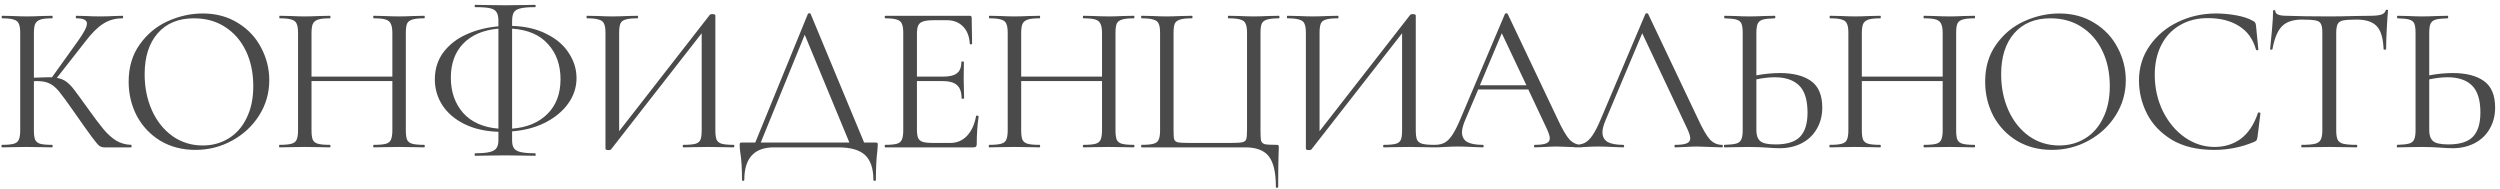 <?xml version="1.0" encoding="UTF-8"?> <svg xmlns="http://www.w3.org/2000/svg" width="475" height="36" viewBox="0 0 475 36" fill="none"> <path d="M24.92 27.52C24.973 27.52 25 27.6 25 27.76C25 27.92 24.973 28 24.92 28H19.88C19.507 28 19.173 27.907 18.88 27.72C18.613 27.507 18.16 26.973 17.52 26.12C16.88 25.267 15.733 23.653 14.08 21.28C12.773 19.413 11.827 18.12 11.24 17.4C10.653 16.68 10.053 16.173 9.44 15.88C8.827 15.56 8 15.4 6.96 15.4C6.72 15.4 6.547 15.413 6.44 15.44V24.76C6.44 25.56 6.52 26.16 6.68 26.56C6.867 26.933 7.187 27.187 7.64 27.32C8.12 27.453 8.88 27.52 9.92 27.52C9.973 27.52 10 27.6 10 27.76C10 27.92 9.973 28 9.92 28C9.093 28 8.44 27.987 7.96 27.96L5.08 27.92L2.36 27.96C1.88 27.987 1.213 28 0.36 28C0.307 28 0.28 27.92 0.28 27.76C0.28 27.6 0.307 27.52 0.36 27.52C1.373 27.52 2.12 27.453 2.6 27.32C3.08 27.187 3.4 26.933 3.56 26.56C3.747 26.16 3.84 25.56 3.84 24.76V6.24C3.84 5.44 3.747 4.853 3.56 4.48C3.4 4.107 3.08 3.853 2.6 3.72C2.147 3.56 1.413 3.48 0.4 3.48C0.347 3.48 0.32 3.4 0.32 3.24C0.32 3.08 0.347 3 0.4 3L2.36 3.04C3.48 3.093 4.387 3.12 5.08 3.12C5.853 3.12 6.827 3.093 8 3.04L9.92 3C9.973 3 10 3.08 10 3.24C10 3.4 9.973 3.48 9.92 3.48C8.907 3.48 8.16 3.56 7.68 3.72C7.2 3.88 6.867 4.16 6.68 4.56C6.52 4.933 6.44 5.52 6.44 6.32V14.76C7.88 14.707 8.773 14.68 9.12 14.68H9.88L14.72 7.92C15.92 6.267 16.52 5.12 16.52 4.48C16.52 4.133 16.347 3.88 16 3.72C15.68 3.56 15.173 3.48 14.48 3.48C14.427 3.48 14.4 3.4 14.4 3.24C14.4 3.08 14.427 3 14.48 3L16.2 3.04C17.213 3.093 18.16 3.12 19.04 3.12C19.947 3.12 20.88 3.093 21.84 3.04L23.28 3C23.36 3 23.4 3.08 23.4 3.24C23.4 3.4 23.36 3.48 23.28 3.48C21.893 3.48 20.667 3.827 19.6 4.52C18.533 5.187 17.387 6.333 16.16 7.96L10.8 14.8C11.493 14.907 12.093 15.147 12.6 15.52C13.107 15.893 13.6 16.4 14.08 17.04C14.56 17.653 15.4 18.8 16.6 20.48C17.853 22.24 18.867 23.587 19.64 24.52C20.413 25.453 21.227 26.187 22.08 26.72C22.933 27.227 23.88 27.493 24.92 27.52ZM37.123 28.48C34.643 28.48 32.429 27.907 30.483 26.76C28.563 25.587 27.07 24.013 26.003 22.04C24.963 20.04 24.443 17.867 24.443 15.52C24.443 12.773 25.136 10.427 26.523 8.48C27.91 6.507 29.683 5.027 31.843 4.04C34.029 3.053 36.256 2.56 38.523 2.56C41.056 2.56 43.283 3.16 45.203 4.36C47.123 5.533 48.59 7.093 49.603 9.04C50.643 10.987 51.163 13.053 51.163 15.24C51.163 17.667 50.523 19.893 49.243 21.92C47.963 23.947 46.243 25.547 44.083 26.72C41.95 27.893 39.63 28.48 37.123 28.48ZM38.523 27.64C40.336 27.64 41.963 27.2 43.403 26.32C44.87 25.44 46.016 24.147 46.843 22.44C47.696 20.733 48.123 18.707 48.123 16.36C48.123 13.853 47.656 11.627 46.723 9.68C45.789 7.733 44.469 6.213 42.763 5.12C41.083 4.027 39.109 3.48 36.843 3.48C33.91 3.48 31.616 4.427 29.963 6.32C28.309 8.213 27.483 10.813 27.483 14.12C27.483 16.627 27.95 18.92 28.883 21C29.816 23.053 31.123 24.68 32.803 25.88C34.483 27.053 36.389 27.64 38.523 27.64ZM80.588 27.52C80.668 27.52 80.708 27.6 80.708 27.76C80.708 27.92 80.668 28 80.588 28C79.761 28 79.108 27.987 78.628 27.96L75.868 27.92L72.908 27.96C72.454 27.987 71.828 28 71.028 28C70.948 28 70.908 27.92 70.908 27.76C70.908 27.6 70.948 27.52 71.028 27.52C72.068 27.52 72.828 27.453 73.308 27.32C73.788 27.187 74.108 26.933 74.268 26.56C74.454 26.16 74.548 25.56 74.548 24.76V15.4H59.188V24.76C59.188 25.56 59.268 26.16 59.428 26.56C59.614 26.933 59.948 27.187 60.428 27.32C60.908 27.453 61.668 27.52 62.708 27.52C62.761 27.52 62.788 27.6 62.788 27.76C62.788 27.92 62.761 28 62.708 28C61.881 28 61.228 27.987 60.748 27.96L57.868 27.92L55.108 27.96C54.628 27.987 53.961 28 53.108 28C53.054 28 53.028 27.92 53.028 27.76C53.028 27.6 53.054 27.52 53.108 27.52C54.121 27.52 54.868 27.453 55.348 27.32C55.855 27.187 56.188 26.933 56.348 26.56C56.535 26.16 56.628 25.56 56.628 24.76V6.24C56.628 5.44 56.535 4.853 56.348 4.48C56.188 4.107 55.868 3.853 55.388 3.72C54.908 3.56 54.161 3.48 53.148 3.48C53.094 3.48 53.068 3.4 53.068 3.24C53.068 3.08 53.094 3 53.148 3L55.188 3.04C56.308 3.093 57.201 3.12 57.868 3.12C58.641 3.12 59.614 3.093 60.788 3.04L62.708 3C62.761 3 62.788 3.08 62.788 3.24C62.788 3.4 62.761 3.48 62.708 3.48C61.694 3.48 60.934 3.56 60.428 3.72C59.948 3.88 59.614 4.16 59.428 4.56C59.268 4.933 59.188 5.52 59.188 6.32V14.56H74.548V6.32C74.548 5.52 74.454 4.933 74.268 4.56C74.108 4.16 73.788 3.88 73.308 3.72C72.828 3.56 72.068 3.48 71.028 3.48C70.948 3.48 70.908 3.4 70.908 3.24C70.908 3.08 70.948 3 71.028 3L72.908 3.04C74.081 3.093 75.068 3.12 75.868 3.12C76.588 3.12 77.508 3.093 78.628 3.04L80.588 3C80.668 3 80.708 3.08 80.708 3.24C80.708 3.4 80.668 3.48 80.588 3.48C79.575 3.48 78.828 3.56 78.348 3.72C77.868 3.853 77.534 4.107 77.348 4.48C77.188 4.853 77.108 5.44 77.108 6.24V24.76C77.108 25.56 77.188 26.16 77.348 26.56C77.534 26.933 77.868 27.187 78.348 27.32C78.828 27.453 79.575 27.52 80.588 27.52ZM109.539 14.84C109.539 16.573 109.019 18.173 107.979 19.64C106.939 21.107 105.486 22.32 103.619 23.28C101.779 24.213 99.673 24.773 97.299 24.96V26.68C97.299 27.293 97.406 27.773 97.619 28.12C97.833 28.467 98.246 28.72 98.859 28.88C99.499 29.04 100.433 29.12 101.659 29.12C101.739 29.12 101.779 29.2 101.779 29.36C101.779 29.52 101.739 29.6 101.659 29.6C100.699 29.6 99.939 29.587 99.379 29.56L95.939 29.52L92.659 29.56C92.073 29.587 91.286 29.6 90.299 29.6C90.219 29.6 90.179 29.52 90.179 29.36C90.179 29.2 90.219 29.12 90.299 29.12C91.526 29.12 92.446 29.04 93.059 28.88C93.699 28.72 94.126 28.467 94.339 28.12C94.579 27.773 94.699 27.293 94.699 26.68V25.04C92.219 24.96 90.059 24.467 88.219 23.56C86.406 22.653 85.019 21.467 84.059 20C83.099 18.507 82.619 16.867 82.619 15.08C82.619 13.107 83.166 11.387 84.259 9.92C85.379 8.453 86.846 7.32 88.659 6.52C90.499 5.693 92.513 5.187 94.699 5V3.96C94.699 3.213 94.579 2.667 94.339 2.32C94.126 1.947 93.713 1.693 93.099 1.56C92.513 1.427 91.579 1.36 90.299 1.36C90.219 1.36 90.179 1.293 90.179 1.16C90.179 1 90.219 0.92 90.299 0.92C91.286 0.92 92.073 0.933 92.659 0.96L95.939 1L99.419 0.96C99.979 0.933 100.726 0.92 101.659 0.92C101.739 0.92 101.779 1 101.779 1.16C101.779 1.293 101.739 1.36 101.659 1.36C100.406 1.36 99.473 1.44 98.859 1.6C98.273 1.733 97.859 1.987 97.619 2.36C97.406 2.733 97.299 3.293 97.299 4.04V4.92C99.859 5 102.059 5.52 103.899 6.48C105.766 7.413 107.166 8.627 108.099 10.12C109.059 11.587 109.539 13.16 109.539 14.84ZM106.499 15.04C106.499 12.347 105.713 10.133 104.139 8.4C102.593 6.64 100.313 5.653 97.299 5.44V24.44C100.099 24.227 102.326 23.307 103.979 21.68C105.659 20.027 106.499 17.813 106.499 15.04ZM85.659 14.76C85.659 17.427 86.433 19.653 87.979 21.44C89.553 23.2 91.793 24.2 94.699 24.44V5.44C91.793 5.707 89.553 6.667 87.979 8.32C86.433 9.947 85.659 12.093 85.659 14.76ZM139.399 27.52C139.479 27.52 139.519 27.6 139.519 27.76C139.519 27.92 139.479 28 139.399 28C138.572 28 137.905 27.987 137.399 27.96L134.639 27.92L131.719 27.96C131.239 27.987 130.612 28 129.839 28C129.759 28 129.719 27.92 129.719 27.76C129.719 27.6 129.759 27.52 129.839 27.52C130.879 27.52 131.639 27.453 132.119 27.32C132.599 27.187 132.919 26.933 133.079 26.56C133.239 26.187 133.319 25.587 133.319 24.76V6.32L116.119 28.36C116.039 28.467 115.879 28.52 115.639 28.52C115.239 28.52 115.039 28.427 115.039 28.24V6.24C115.039 5.44 114.945 4.853 114.759 4.48C114.599 4.107 114.265 3.853 113.759 3.72C113.279 3.56 112.532 3.48 111.519 3.48C111.465 3.48 111.439 3.4 111.439 3.24C111.439 3.08 111.465 3 111.519 3L113.599 3.04C114.719 3.093 115.625 3.12 116.319 3.12C117.092 3.12 118.065 3.093 119.239 3.04L121.119 3C121.199 3 121.239 3.08 121.239 3.24C121.239 3.4 121.199 3.48 121.119 3.48C120.079 3.48 119.319 3.56 118.839 3.72C118.359 3.853 118.039 4.107 117.879 4.48C117.719 4.853 117.639 5.44 117.639 6.24V24.92L134.879 2.8C134.959 2.72 135.105 2.68 135.319 2.68C135.719 2.68 135.919 2.773 135.919 2.96V24.76C135.919 25.56 135.999 26.16 136.159 26.56C136.345 26.933 136.679 27.187 137.159 27.32C137.639 27.453 138.385 27.52 139.399 27.52ZM166.341 27.08C166.554 27.08 166.674 27.107 166.701 27.16C166.754 27.187 166.781 27.307 166.781 27.52C166.781 27.653 166.754 28.013 166.701 28.6C166.514 30.093 166.421 31.947 166.421 34.16C166.421 34.293 166.341 34.36 166.181 34.36C166.021 34.36 165.941 34.293 165.941 34.16C165.941 32.027 165.421 30.467 164.381 29.48C163.341 28.493 161.634 28 159.261 28H147.061C143.301 28 141.421 30.053 141.421 34.16C141.421 34.293 141.341 34.36 141.181 34.36C141.048 34.36 140.981 34.293 140.981 34.16C140.981 32 140.874 30.28 140.661 29C140.581 28.493 140.541 28 140.541 27.52C140.541 27.307 140.568 27.187 140.621 27.16C140.674 27.107 140.794 27.08 140.981 27.08H143.501L153.501 2.64C153.528 2.56 153.608 2.52 153.741 2.52C153.901 2.52 153.994 2.56 154.021 2.64L164.181 27.08H166.341ZM144.541 27.08H161.381L152.901 6.6L144.541 27.08ZM185.459 22.04C185.459 21.987 185.513 21.96 185.619 21.96C185.699 21.96 185.766 21.973 185.819 22C185.899 22.027 185.939 22.067 185.939 22.12C185.699 23.8 185.579 25.56 185.579 27.4C185.579 27.613 185.526 27.773 185.419 27.88C185.339 27.96 185.179 28 184.939 28H168.179C168.126 28 168.099 27.92 168.099 27.76C168.099 27.6 168.126 27.52 168.179 27.52C169.193 27.52 169.926 27.453 170.379 27.32C170.859 27.187 171.179 26.933 171.339 26.56C171.526 26.16 171.619 25.56 171.619 24.76V6.24C171.619 5.44 171.526 4.853 171.339 4.48C171.179 4.107 170.859 3.853 170.379 3.72C169.926 3.56 169.193 3.48 168.179 3.48C168.126 3.48 168.099 3.4 168.099 3.24C168.099 3.08 168.126 3 168.179 3H184.259C184.499 3 184.619 3.12 184.619 3.36L184.699 8.28C184.699 8.36 184.633 8.413 184.499 8.44C184.366 8.44 184.286 8.4 184.259 8.32C184.179 6.907 183.753 5.813 182.979 5.04C182.206 4.24 181.179 3.84 179.899 3.84H177.459C176.526 3.84 175.833 3.92 175.379 4.08C174.953 4.213 174.646 4.467 174.459 4.84C174.299 5.187 174.219 5.72 174.219 6.44V14.56H179.099C180.379 14.56 181.286 14.347 181.819 13.92C182.379 13.493 182.659 12.773 182.659 11.76C182.659 11.707 182.739 11.68 182.899 11.68C183.059 11.68 183.139 11.707 183.139 11.76L183.099 15C183.099 15.773 183.113 16.36 183.139 16.76L183.179 18.68C183.179 18.733 183.099 18.76 182.939 18.76C182.779 18.76 182.699 18.733 182.699 18.68C182.699 17.507 182.406 16.667 181.819 16.16C181.259 15.653 180.313 15.4 178.979 15.4H174.219V24.6C174.219 25.347 174.299 25.893 174.459 26.24C174.619 26.587 174.913 26.827 175.339 26.96C175.766 27.093 176.433 27.16 177.339 27.16H180.539C181.819 27.16 182.886 26.707 183.739 25.8C184.593 24.893 185.166 23.64 185.459 22.04ZM215.424 27.52C215.504 27.52 215.544 27.6 215.544 27.76C215.544 27.92 215.504 28 215.424 28C214.597 28 213.944 27.987 213.464 27.96L210.704 27.92L207.744 27.96C207.29 27.987 206.664 28 205.864 28C205.784 28 205.744 27.92 205.744 27.76C205.744 27.6 205.784 27.52 205.864 27.52C206.904 27.52 207.664 27.453 208.144 27.32C208.624 27.187 208.944 26.933 209.104 26.56C209.29 26.16 209.384 25.56 209.384 24.76V15.4H194.024V24.76C194.024 25.56 194.104 26.16 194.264 26.56C194.45 26.933 194.784 27.187 195.264 27.32C195.744 27.453 196.504 27.52 197.544 27.52C197.597 27.52 197.624 27.6 197.624 27.76C197.624 27.92 197.597 28 197.544 28C196.717 28 196.064 27.987 195.584 27.96L192.704 27.92L189.944 27.96C189.464 27.987 188.797 28 187.944 28C187.89 28 187.864 27.92 187.864 27.76C187.864 27.6 187.89 27.52 187.944 27.52C188.957 27.52 189.704 27.453 190.184 27.32C190.69 27.187 191.024 26.933 191.184 26.56C191.37 26.16 191.464 25.56 191.464 24.76V6.24C191.464 5.44 191.37 4.853 191.184 4.48C191.024 4.107 190.704 3.853 190.224 3.72C189.744 3.56 188.997 3.48 187.984 3.48C187.93 3.48 187.904 3.4 187.904 3.24C187.904 3.08 187.93 3 187.984 3L190.024 3.04C191.144 3.093 192.037 3.12 192.704 3.12C193.477 3.12 194.45 3.093 195.624 3.04L197.544 3C197.597 3 197.624 3.08 197.624 3.24C197.624 3.4 197.597 3.48 197.544 3.48C196.53 3.48 195.77 3.56 195.264 3.72C194.784 3.88 194.45 4.16 194.264 4.56C194.104 4.933 194.024 5.52 194.024 6.32V14.56H209.384V6.32C209.384 5.52 209.29 4.933 209.104 4.56C208.944 4.16 208.624 3.88 208.144 3.72C207.664 3.56 206.904 3.48 205.864 3.48C205.784 3.48 205.744 3.4 205.744 3.24C205.744 3.08 205.784 3 205.864 3L207.744 3.04C208.917 3.093 209.904 3.12 210.704 3.12C211.424 3.12 212.344 3.093 213.464 3.04L215.424 3C215.504 3 215.544 3.08 215.544 3.24C215.544 3.4 215.504 3.48 215.424 3.48C214.41 3.48 213.664 3.56 213.184 3.72C212.704 3.853 212.37 4.107 212.184 4.48C212.024 4.853 211.944 5.44 211.944 6.24V24.76C211.944 25.56 212.024 26.16 212.184 26.56C212.37 26.933 212.704 27.187 213.184 27.32C213.664 27.453 214.41 27.52 215.424 27.52ZM242.415 35.48C242.415 32.76 241.962 30.827 241.055 29.68C240.175 28.56 238.682 28 236.575 28H216.895C216.842 28 216.815 27.92 216.815 27.76C216.815 27.6 216.842 27.52 216.895 27.52C217.909 27.52 218.655 27.453 219.135 27.32C219.642 27.187 219.975 26.933 220.135 26.56C220.322 26.16 220.415 25.56 220.415 24.76V6.24C220.415 5.44 220.322 4.853 220.135 4.48C219.975 4.107 219.642 3.853 219.135 3.72C218.655 3.56 217.909 3.48 216.895 3.48C216.842 3.48 216.815 3.4 216.815 3.24C216.815 3.08 216.842 3 216.895 3L218.895 3.04C220.015 3.093 220.922 3.12 221.615 3.12C222.362 3.12 223.322 3.093 224.495 3.04L226.495 3C226.549 3 226.575 3.08 226.575 3.24C226.575 3.4 226.549 3.48 226.495 3.48C225.455 3.48 224.695 3.56 224.215 3.72C223.735 3.853 223.402 4.107 223.215 4.48C223.055 4.853 222.975 5.44 222.975 6.24V24.68C222.975 25.587 223.015 26.187 223.095 26.48C223.202 26.773 223.442 26.96 223.815 27.04C224.189 27.12 224.949 27.16 226.095 27.16H233.575C234.775 27.16 235.575 27.12 235.975 27.04C236.402 26.96 236.669 26.773 236.775 26.48C236.882 26.16 236.935 25.56 236.935 24.68V6.24C236.935 5.44 236.842 4.853 236.655 4.48C236.495 4.107 236.175 3.853 235.695 3.72C235.215 3.56 234.455 3.48 233.415 3.48C233.335 3.48 233.295 3.4 233.295 3.24C233.295 3.08 233.335 3 233.415 3L235.415 3.04C236.589 3.093 237.535 3.12 238.255 3.12C238.975 3.12 239.895 3.093 241.015 3.04L243.015 3C243.069 3 243.095 3.08 243.095 3.24C243.095 3.4 243.069 3.48 243.015 3.48C242.002 3.48 241.242 3.56 240.735 3.72C240.255 3.853 239.922 4.107 239.735 4.48C239.575 4.853 239.495 5.44 239.495 6.24V24.76C239.495 25.773 239.535 26.44 239.615 26.76C239.722 27.08 239.962 27.293 240.335 27.4C240.709 27.48 241.442 27.52 242.535 27.52C242.749 27.52 242.869 27.547 242.895 27.6C242.949 27.653 242.975 27.787 242.975 28C242.975 28.453 242.962 28.84 242.935 29.16C242.882 30.493 242.855 32.6 242.855 35.48C242.855 35.613 242.775 35.68 242.615 35.68C242.482 35.68 242.415 35.613 242.415 35.48ZM272.477 27.52C272.557 27.52 272.597 27.6 272.597 27.76C272.597 27.92 272.557 28 272.477 28C271.65 28 270.984 27.987 270.477 27.96L267.717 27.92L264.797 27.96C264.317 27.987 263.69 28 262.917 28C262.837 28 262.797 27.92 262.797 27.76C262.797 27.6 262.837 27.52 262.917 27.52C263.957 27.52 264.717 27.453 265.197 27.32C265.677 27.187 265.997 26.933 266.157 26.56C266.317 26.187 266.397 25.587 266.397 24.76V6.32L249.197 28.36C249.117 28.467 248.957 28.52 248.717 28.52C248.317 28.52 248.117 28.427 248.117 28.24V6.24C248.117 5.44 248.024 4.853 247.837 4.48C247.677 4.107 247.344 3.853 246.837 3.72C246.357 3.56 245.61 3.48 244.597 3.48C244.544 3.48 244.517 3.4 244.517 3.24C244.517 3.08 244.544 3 244.597 3L246.677 3.04C247.797 3.093 248.704 3.12 249.397 3.12C250.17 3.12 251.144 3.093 252.317 3.04L254.197 3C254.277 3 254.317 3.08 254.317 3.24C254.317 3.4 254.277 3.48 254.197 3.48C253.157 3.48 252.397 3.56 251.917 3.72C251.437 3.853 251.117 4.107 250.957 4.48C250.797 4.853 250.717 5.44 250.717 6.24V24.92L267.957 2.8C268.037 2.72 268.184 2.68 268.397 2.68C268.797 2.68 268.997 2.773 268.997 2.96V24.76C268.997 25.56 269.077 26.16 269.237 26.56C269.424 26.933 269.757 27.187 270.237 27.32C270.717 27.453 271.464 27.52 272.477 27.52ZM300.499 27.52C300.606 27.52 300.659 27.6 300.659 27.76C300.659 27.92 300.606 28 300.499 28C299.992 28 299.206 27.973 298.139 27.92C297.072 27.867 296.299 27.84 295.819 27.84C295.232 27.84 294.486 27.867 293.579 27.92C292.726 27.973 292.072 28 291.619 28C291.512 28 291.459 27.92 291.459 27.76C291.459 27.6 291.512 27.52 291.619 27.52C292.606 27.52 293.326 27.427 293.779 27.24C294.232 27.053 294.459 26.733 294.459 26.28C294.459 25.907 294.286 25.333 293.939 24.56L290.379 17H280.859L278.339 22.92C277.966 23.827 277.779 24.56 277.779 25.12C277.779 25.947 278.099 26.56 278.739 26.96C279.406 27.333 280.392 27.52 281.699 27.52C281.832 27.52 281.899 27.6 281.899 27.76C281.899 27.92 281.832 28 281.699 28C281.219 28 280.526 27.973 279.619 27.92C278.606 27.867 277.726 27.84 276.979 27.84C276.286 27.84 275.486 27.867 274.579 27.92C273.779 27.973 273.112 28 272.579 28C272.446 28 272.379 27.92 272.379 27.76C272.379 27.6 272.446 27.52 272.579 27.52C273.326 27.52 273.952 27.387 274.459 27.12C274.992 26.827 275.486 26.333 275.939 25.64C276.419 24.92 276.939 23.893 277.499 22.56L285.939 2.64C285.992 2.56 286.086 2.52 286.219 2.52C286.352 2.52 286.432 2.56 286.459 2.64L295.899 22.52C296.806 24.493 297.579 25.827 298.219 26.52C298.859 27.187 299.619 27.52 300.499 27.52ZM281.179 16.2H290.019L285.339 6.32L281.179 16.2ZM327.185 27.52C327.292 27.52 327.345 27.6 327.345 27.76C327.345 27.92 327.292 28 327.185 28C326.678 28 325.892 27.973 324.825 27.92C323.758 27.867 322.985 27.84 322.505 27.84C321.918 27.84 321.172 27.867 320.265 27.92C319.412 27.973 318.758 28 318.305 28C318.198 28 318.145 27.92 318.145 27.76C318.145 27.6 318.198 27.52 318.305 27.52C319.292 27.52 320.012 27.427 320.465 27.24C320.918 27.053 321.145 26.733 321.145 26.28C321.145 25.907 320.972 25.333 320.625 24.56L312.025 6.32L305.025 22.92C304.652 23.827 304.465 24.56 304.465 25.12C304.465 25.947 304.785 26.56 305.425 26.96C306.092 27.333 307.078 27.52 308.385 27.52C308.518 27.52 308.585 27.6 308.585 27.76C308.585 27.92 308.518 28 308.385 28C307.905 28 307.212 27.973 306.305 27.92C305.292 27.867 304.412 27.84 303.665 27.84C302.972 27.84 302.172 27.867 301.265 27.92C300.465 27.973 299.798 28 299.265 28C299.132 28 299.065 27.92 299.065 27.76C299.065 27.6 299.132 27.52 299.265 27.52C300.012 27.52 300.638 27.387 301.145 27.12C301.678 26.827 302.172 26.333 302.625 25.64C303.105 24.92 303.625 23.893 304.185 22.56L312.625 2.64C312.678 2.56 312.772 2.52 312.905 2.52C313.038 2.52 313.118 2.56 313.145 2.64L322.585 22.52C323.492 24.493 324.265 25.827 324.905 26.52C325.545 27.187 326.305 27.52 327.185 27.52ZM338.191 13.88C340.724 13.88 342.698 14.387 344.111 15.4C345.524 16.413 346.231 18.093 346.231 20.44C346.231 21.96 345.884 23.307 345.191 24.48C344.524 25.653 343.578 26.56 342.351 27.2C341.124 27.84 339.724 28.16 338.151 28.16C337.458 28.16 336.631 28.12 335.671 28.04C335.298 28.013 334.818 27.987 334.231 27.96C333.671 27.933 333.044 27.92 332.351 27.92L329.711 27.96C329.204 27.987 328.511 28 327.631 28C327.578 28 327.551 27.92 327.551 27.76C327.551 27.6 327.578 27.52 327.631 27.52C328.644 27.493 329.391 27.413 329.871 27.28C330.351 27.147 330.671 26.893 330.831 26.52C331.018 26.147 331.111 25.56 331.111 24.76V6.24C331.111 5.44 331.031 4.853 330.871 4.48C330.711 4.107 330.391 3.853 329.911 3.72C329.458 3.587 328.724 3.507 327.711 3.48C327.631 3.48 327.591 3.4 327.591 3.24C327.591 3.08 327.631 3 327.711 3L329.631 3.04C330.698 3.093 331.604 3.12 332.351 3.12C333.124 3.12 334.098 3.093 335.271 3.04L337.231 3C337.284 3 337.311 3.08 337.311 3.24C337.311 3.4 337.284 3.48 337.231 3.48C336.191 3.507 335.431 3.587 334.951 3.72C334.471 3.853 334.138 4.12 333.951 4.52C333.791 4.893 333.711 5.493 333.711 6.32V14.32C335.231 14.027 336.724 13.88 338.191 13.88ZM337.351 27.44C339.511 27.44 341.058 26.96 341.991 26C342.951 25.013 343.431 23.48 343.431 21.4C343.431 19 342.898 17.28 341.831 16.24C340.764 15.2 339.218 14.68 337.191 14.68C336.151 14.68 334.991 14.813 333.711 15.08V24.76C333.711 25.693 333.951 26.373 334.431 26.8C334.911 27.227 335.884 27.44 337.351 27.44ZM375.149 27.52C375.229 27.52 375.269 27.6 375.269 27.76C375.269 27.92 375.229 28 375.149 28C374.322 28 373.669 27.987 373.189 27.96L370.429 27.92L367.469 27.96C367.015 27.987 366.389 28 365.589 28C365.509 28 365.469 27.92 365.469 27.76C365.469 27.6 365.509 27.52 365.589 27.52C366.629 27.52 367.389 27.453 367.869 27.32C368.349 27.187 368.669 26.933 368.829 26.56C369.015 26.16 369.109 25.56 369.109 24.76V15.4H353.749V24.76C353.749 25.56 353.829 26.16 353.989 26.56C354.175 26.933 354.509 27.187 354.989 27.32C355.469 27.453 356.229 27.52 357.269 27.52C357.322 27.52 357.349 27.6 357.349 27.76C357.349 27.92 357.322 28 357.269 28C356.442 28 355.789 27.987 355.309 27.96L352.429 27.92L349.669 27.96C349.189 27.987 348.522 28 347.669 28C347.615 28 347.589 27.92 347.589 27.76C347.589 27.6 347.615 27.52 347.669 27.52C348.682 27.52 349.429 27.453 349.909 27.32C350.415 27.187 350.749 26.933 350.909 26.56C351.095 26.16 351.189 25.56 351.189 24.76V6.24C351.189 5.44 351.095 4.853 350.909 4.48C350.749 4.107 350.429 3.853 349.949 3.72C349.469 3.56 348.722 3.48 347.709 3.48C347.655 3.48 347.629 3.4 347.629 3.24C347.629 3.08 347.655 3 347.709 3L349.749 3.04C350.869 3.093 351.762 3.12 352.429 3.12C353.202 3.12 354.175 3.093 355.349 3.04L357.269 3C357.322 3 357.349 3.08 357.349 3.24C357.349 3.4 357.322 3.48 357.269 3.48C356.255 3.48 355.495 3.56 354.989 3.72C354.509 3.88 354.175 4.16 353.989 4.56C353.829 4.933 353.749 5.52 353.749 6.32V14.56H369.109V6.32C369.109 5.52 369.015 4.933 368.829 4.56C368.669 4.16 368.349 3.88 367.869 3.72C367.389 3.56 366.629 3.48 365.589 3.48C365.509 3.48 365.469 3.4 365.469 3.24C365.469 3.08 365.509 3 365.589 3L367.469 3.04C368.642 3.093 369.629 3.12 370.429 3.12C371.149 3.12 372.069 3.093 373.189 3.04L375.149 3C375.229 3 375.269 3.08 375.269 3.24C375.269 3.4 375.229 3.48 375.149 3.48C374.135 3.48 373.389 3.56 372.909 3.72C372.429 3.853 372.095 4.107 371.909 4.48C371.749 4.853 371.669 5.44 371.669 6.24V24.76C371.669 25.56 371.749 26.16 371.909 26.56C372.095 26.933 372.429 27.187 372.909 27.32C373.389 27.453 374.135 27.52 375.149 27.52ZM389.86 28.48C387.38 28.48 385.167 27.907 383.22 26.76C381.3 25.587 379.807 24.013 378.74 22.04C377.7 20.04 377.18 17.867 377.18 15.52C377.18 12.773 377.874 10.427 379.26 8.48C380.647 6.507 382.42 5.027 384.58 4.04C386.767 3.053 388.994 2.56 391.26 2.56C393.794 2.56 396.02 3.16 397.94 4.36C399.86 5.533 401.327 7.093 402.34 9.04C403.38 10.987 403.9 13.053 403.9 15.24C403.9 17.667 403.26 19.893 401.98 21.92C400.7 23.947 398.98 25.547 396.82 26.72C394.687 27.893 392.367 28.48 389.86 28.48ZM391.26 27.64C393.074 27.64 394.7 27.2 396.14 26.32C397.607 25.44 398.754 24.147 399.58 22.44C400.434 20.733 400.86 18.707 400.86 16.36C400.86 13.853 400.394 11.627 399.46 9.68C398.527 7.733 397.207 6.213 395.5 5.12C393.82 4.027 391.847 3.48 389.58 3.48C386.647 3.48 384.354 4.427 382.7 6.32C381.047 8.213 380.22 10.813 380.22 14.12C380.22 16.627 380.687 18.92 381.62 21C382.554 23.053 383.86 24.68 385.54 25.88C387.22 27.053 389.127 27.64 391.26 27.64ZM421.045 2.56C422.325 2.56 423.619 2.68 424.925 2.92C426.232 3.16 427.272 3.507 428.045 3.96C428.285 4.067 428.432 4.187 428.485 4.32C428.565 4.427 428.619 4.627 428.645 4.92L429.085 9.4C429.085 9.48 429.019 9.533 428.885 9.56C428.752 9.56 428.672 9.52 428.645 9.44C428.059 7.387 426.965 5.88 425.365 4.92C423.792 3.933 421.832 3.44 419.485 3.44C417.459 3.44 415.685 3.893 414.165 4.8C412.645 5.68 411.472 6.933 410.645 8.56C409.819 10.187 409.405 12.067 409.405 14.2C409.405 16.68 409.912 18.973 410.925 21.08C411.965 23.187 413.352 24.853 415.085 26.08C416.845 27.307 418.739 27.92 420.765 27.92C422.685 27.92 424.352 27.4 425.765 26.36C427.179 25.293 428.259 23.667 429.005 21.48C429.005 21.4 429.059 21.36 429.165 21.36C429.245 21.36 429.312 21.373 429.365 21.4C429.445 21.427 429.485 21.467 429.485 21.52L428.925 26.04C428.872 26.36 428.805 26.573 428.725 26.68C428.672 26.76 428.525 26.853 428.285 26.96C425.885 27.973 423.352 28.48 420.685 28.48C417.485 28.48 414.805 27.84 412.645 26.56C410.512 25.253 408.939 23.6 407.925 21.6C406.912 19.6 406.405 17.493 406.405 15.28C406.405 12.827 407.085 10.627 408.445 8.68C409.805 6.733 411.605 5.227 413.845 4.16C416.085 3.093 418.485 2.56 421.045 2.56ZM437.363 3.72C435.683 3.72 434.416 4.147 433.563 5C432.736 5.853 432.136 7.307 431.763 9.36C431.763 9.413 431.683 9.44 431.523 9.44C431.39 9.44 431.323 9.413 431.323 9.36C431.43 8.4 431.55 7.147 431.683 5.6C431.816 4.053 431.883 2.893 431.883 2.12C431.883 1.987 431.95 1.92 432.083 1.92C432.243 1.92 432.323 1.987 432.323 2.12C432.323 2.707 433.043 3 434.483 3C436.75 3.08 439.43 3.12 442.523 3.12C444.096 3.12 445.763 3.093 447.523 3.04L450.243 3C451.203 3 451.91 2.933 452.363 2.8C452.843 2.667 453.15 2.4 453.283 2C453.31 1.893 453.39 1.84 453.523 1.84C453.656 1.84 453.723 1.893 453.723 2C453.643 2.773 453.563 3.947 453.483 5.52C453.403 7.093 453.363 8.373 453.363 9.36C453.363 9.413 453.283 9.44 453.123 9.44C452.963 9.44 452.883 9.413 452.883 9.36C452.803 7.28 452.376 5.827 451.603 5C450.83 4.147 449.55 3.72 447.763 3.72C446.563 3.72 445.71 3.773 445.203 3.88C444.696 3.987 444.35 4.213 444.163 4.56C443.976 4.907 443.883 5.493 443.883 6.32V24.76C443.883 25.587 443.976 26.187 444.163 26.56C444.35 26.933 444.71 27.187 445.243 27.32C445.776 27.453 446.616 27.52 447.763 27.52C447.843 27.52 447.883 27.6 447.883 27.76C447.883 27.92 447.843 28 447.763 28C446.883 28 446.176 27.987 445.643 27.96L442.523 27.92L439.523 27.96C438.99 27.987 438.256 28 437.323 28C437.27 28 437.243 27.92 437.243 27.76C437.243 27.6 437.27 27.52 437.323 27.52C438.47 27.52 439.31 27.453 439.843 27.32C440.376 27.187 440.736 26.933 440.923 26.56C441.136 26.16 441.243 25.56 441.243 24.76V6.24C441.243 5.413 441.15 4.84 440.963 4.52C440.776 4.173 440.43 3.96 439.923 3.88C439.416 3.773 438.563 3.72 437.363 3.72ZM466.035 13.88C468.568 13.88 470.541 14.387 471.955 15.4C473.368 16.413 474.075 18.093 474.075 20.44C474.075 21.96 473.728 23.307 473.035 24.48C472.368 25.653 471.421 26.56 470.195 27.2C468.968 27.84 467.568 28.16 465.995 28.16C465.301 28.16 464.475 28.12 463.515 28.04C463.141 28.013 462.661 27.987 462.075 27.96C461.515 27.933 460.888 27.92 460.195 27.92L457.555 27.96C457.048 27.987 456.355 28 455.475 28C455.421 28 455.395 27.92 455.395 27.76C455.395 27.6 455.421 27.52 455.475 27.52C456.488 27.493 457.235 27.413 457.715 27.28C458.195 27.147 458.515 26.893 458.675 26.52C458.861 26.147 458.955 25.56 458.955 24.76V6.24C458.955 5.44 458.875 4.853 458.715 4.48C458.555 4.107 458.235 3.853 457.755 3.72C457.301 3.587 456.568 3.507 455.555 3.48C455.475 3.48 455.435 3.4 455.435 3.24C455.435 3.08 455.475 3 455.555 3L457.475 3.04C458.541 3.093 459.448 3.12 460.195 3.12C460.968 3.12 461.941 3.093 463.115 3.04L465.075 3C465.128 3 465.155 3.08 465.155 3.24C465.155 3.4 465.128 3.48 465.075 3.48C464.035 3.507 463.275 3.587 462.795 3.72C462.315 3.853 461.981 4.12 461.795 4.52C461.635 4.893 461.555 5.493 461.555 6.32V14.32C463.075 14.027 464.568 13.88 466.035 13.88ZM465.195 27.44C467.355 27.44 468.901 26.96 469.835 26C470.795 25.013 471.275 23.48 471.275 21.4C471.275 19 470.741 17.28 469.675 16.24C468.608 15.2 467.061 14.68 465.035 14.68C463.995 14.68 462.835 14.813 461.555 15.08V24.76C461.555 25.693 461.795 26.373 462.275 26.8C462.755 27.227 463.728 27.44 465.195 27.44Z" fill="#4A4A4A"></path> </svg> 